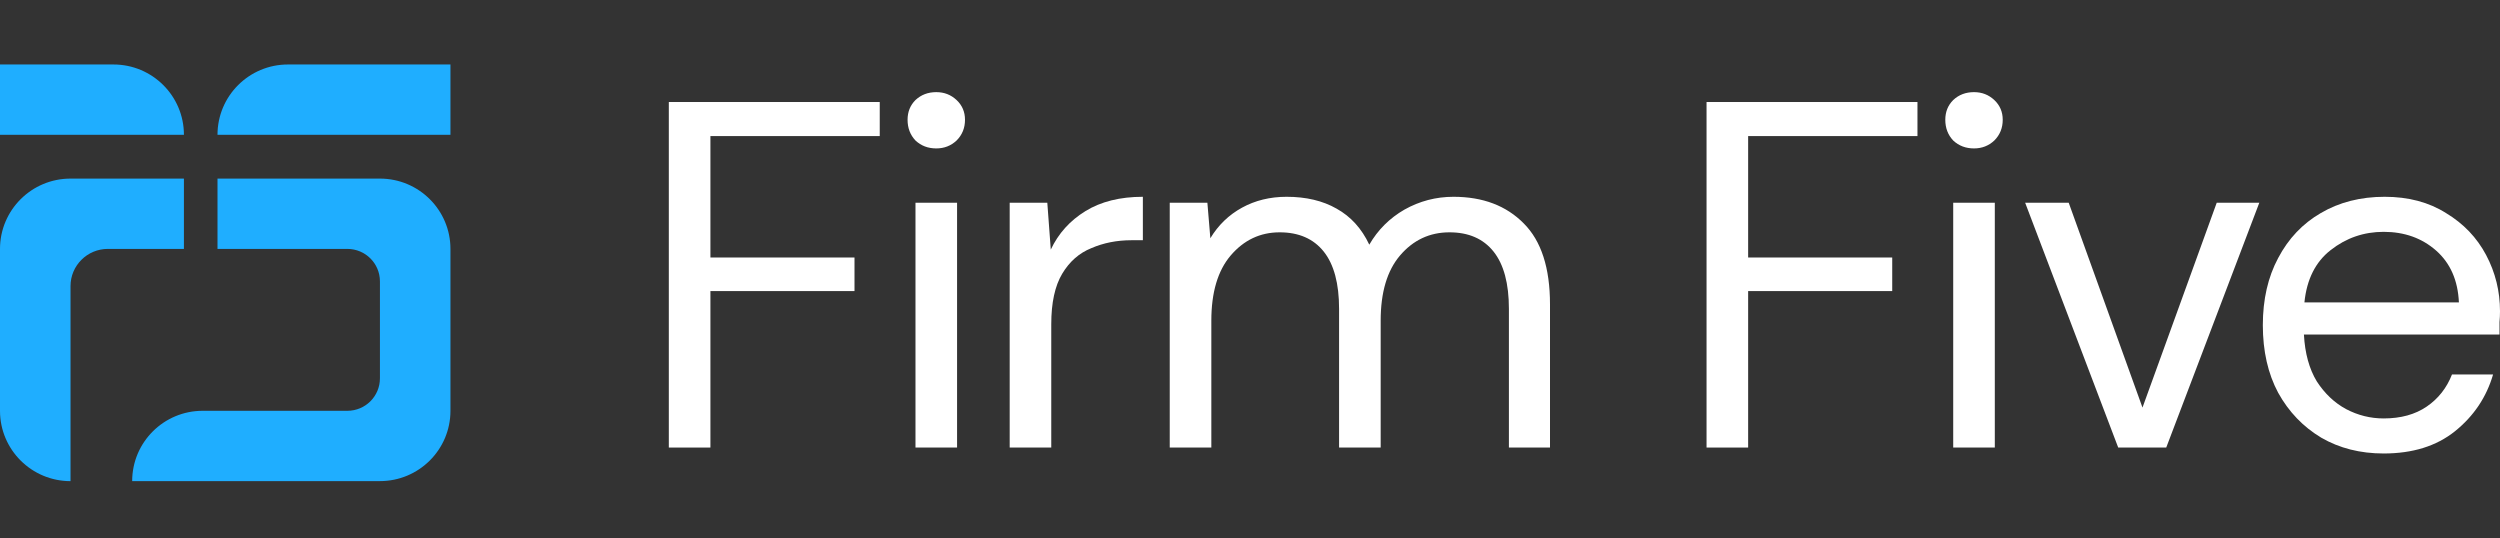 <svg xmlns="http://www.w3.org/2000/svg" width="144" height="31" viewBox="0 0 144 31" fill="none"><rect x="0" y="0" width="144" height="31" fill="#333333" stroke="none"/><path d="M10.594 7.763H0V3.714H6.533C8.776 3.714 10.594 5.527 10.594 7.763Z" fill="#1FAEFF"></path><path d="M25.946 7.763H12.528C12.528 5.527 14.346 3.714 16.59 3.714H25.946V7.763Z" fill="#1FAEFF"></path><path d="M4.062 10.287C1.818 10.287 0 12.102 0 14.337V23.664C0 25.901 1.818 27.714 4.062 27.714V16.48C4.062 15.296 5.024 14.337 6.212 14.337H10.594V10.287H4.062Z" fill="#1FAEFF"></path><path d="M21.884 10.287H12.528V14.337H20.008C21.044 14.337 21.884 15.174 21.884 16.207V21.792C21.884 22.825 21.044 23.662 20.008 23.662H11.675C9.431 23.662 7.613 25.475 7.613 27.712H21.884C24.128 27.712 25.946 25.899 25.946 23.662V14.337C25.946 12.102 24.128 10.287 21.884 10.287Z" fill="#1FAEFF"></path><path d="M137.298 26.121C135.948 26.121 134.75 25.817 133.705 25.211C132.659 24.585 131.832 23.723 131.223 22.623C130.634 21.524 130.339 20.225 130.339 18.728C130.339 17.249 130.634 15.96 131.223 14.861C131.813 13.742 132.63 12.88 133.676 12.273C134.741 11.648 135.967 11.335 137.355 11.335C138.724 11.335 139.903 11.648 140.891 12.273C141.899 12.88 142.669 13.686 143.201 14.69C143.734 15.695 144 16.775 144 17.932C144 18.14 143.99 18.349 143.971 18.557C143.971 18.766 143.971 19.003 143.971 19.268H132.706C132.763 20.349 133.011 21.249 133.448 21.969C133.904 22.671 134.465 23.201 135.131 23.562C135.815 23.922 136.538 24.102 137.298 24.102C138.287 24.102 139.114 23.874 139.779 23.419C140.445 22.965 140.929 22.348 141.234 21.571H143.601C143.22 22.879 142.488 23.969 141.405 24.841C140.34 25.694 138.971 26.121 137.298 26.121ZM137.298 13.354C136.157 13.354 135.14 13.704 134.246 14.406C133.372 15.088 132.868 16.093 132.735 17.42H141.633C141.576 16.15 141.139 15.155 140.321 14.434C139.503 13.714 138.496 13.354 137.298 13.354Z" fill="white"></path><path d="M122.009 25.779L116.648 11.676H119.157L123.407 23.476L127.684 11.676H130.137L124.775 25.779H122.009Z" fill="white"></path><path d="M113.703 8.549C113.227 8.549 112.828 8.397 112.505 8.094C112.201 7.771 112.049 7.373 112.049 6.899C112.049 6.444 112.201 6.065 112.505 5.762C112.828 5.459 113.227 5.307 113.703 5.307C114.159 5.307 114.549 5.459 114.872 5.762C115.195 6.065 115.357 6.444 115.357 6.899C115.357 7.373 115.195 7.771 114.872 8.094C114.549 8.397 114.159 8.549 113.703 8.549ZM112.505 25.779V11.676H114.901V25.779H112.505Z" fill="white"></path><path d="M98.297 25.779V5.876H110.446V7.838H100.693V14.832H108.992V16.766H100.693V25.779H98.297Z" fill="white"></path><path d="M67.377 25.779V11.676H69.545L69.716 13.723C70.172 12.965 70.781 12.378 71.541 11.961C72.302 11.544 73.157 11.335 74.108 11.335C75.23 11.335 76.19 11.562 76.988 12.018C77.806 12.472 78.433 13.164 78.871 14.093C79.365 13.24 80.04 12.567 80.895 12.074C81.77 11.582 82.711 11.335 83.719 11.335C85.411 11.335 86.761 11.847 87.769 12.87C88.776 13.875 89.28 15.43 89.28 17.534V25.779H86.913V17.79C86.913 16.33 86.618 15.23 86.029 14.491C85.44 13.752 84.594 13.382 83.491 13.382C82.35 13.382 81.399 13.828 80.639 14.719C79.897 15.591 79.527 16.842 79.527 18.472V25.779H77.131V17.79C77.131 16.33 76.836 15.23 76.247 14.491C75.657 13.752 74.811 13.382 73.709 13.382C72.587 13.382 71.646 13.828 70.885 14.719C70.144 15.591 69.773 16.842 69.773 18.472V25.779H67.377Z" fill="white"></path><path d="M58.158 25.779V11.676H60.325L60.525 14.377C60.962 13.449 61.628 12.709 62.521 12.16C63.415 11.61 64.518 11.335 65.829 11.335V13.837H65.174C64.337 13.837 63.567 13.989 62.864 14.292C62.16 14.576 61.599 15.069 61.181 15.771C60.763 16.472 60.553 17.439 60.553 18.671V25.779H58.158Z" fill="white"></path><path d="M53.93 8.549C53.454 8.549 53.055 8.397 52.732 8.094C52.428 7.771 52.276 7.373 52.276 6.899C52.276 6.444 52.428 6.065 52.732 5.762C53.055 5.459 53.454 5.307 53.93 5.307C54.386 5.307 54.776 5.459 55.099 5.762C55.422 6.065 55.584 6.444 55.584 6.899C55.584 7.373 55.422 7.771 55.099 8.094C54.776 8.397 54.386 8.549 53.93 8.549ZM52.732 25.779V11.676H55.127V25.779H52.732Z" fill="white"></path><path d="M38.524 25.779V5.876H50.673V7.838H40.92V14.832H49.219V16.766H40.92V25.779H38.524Z" fill="white"></path></svg>